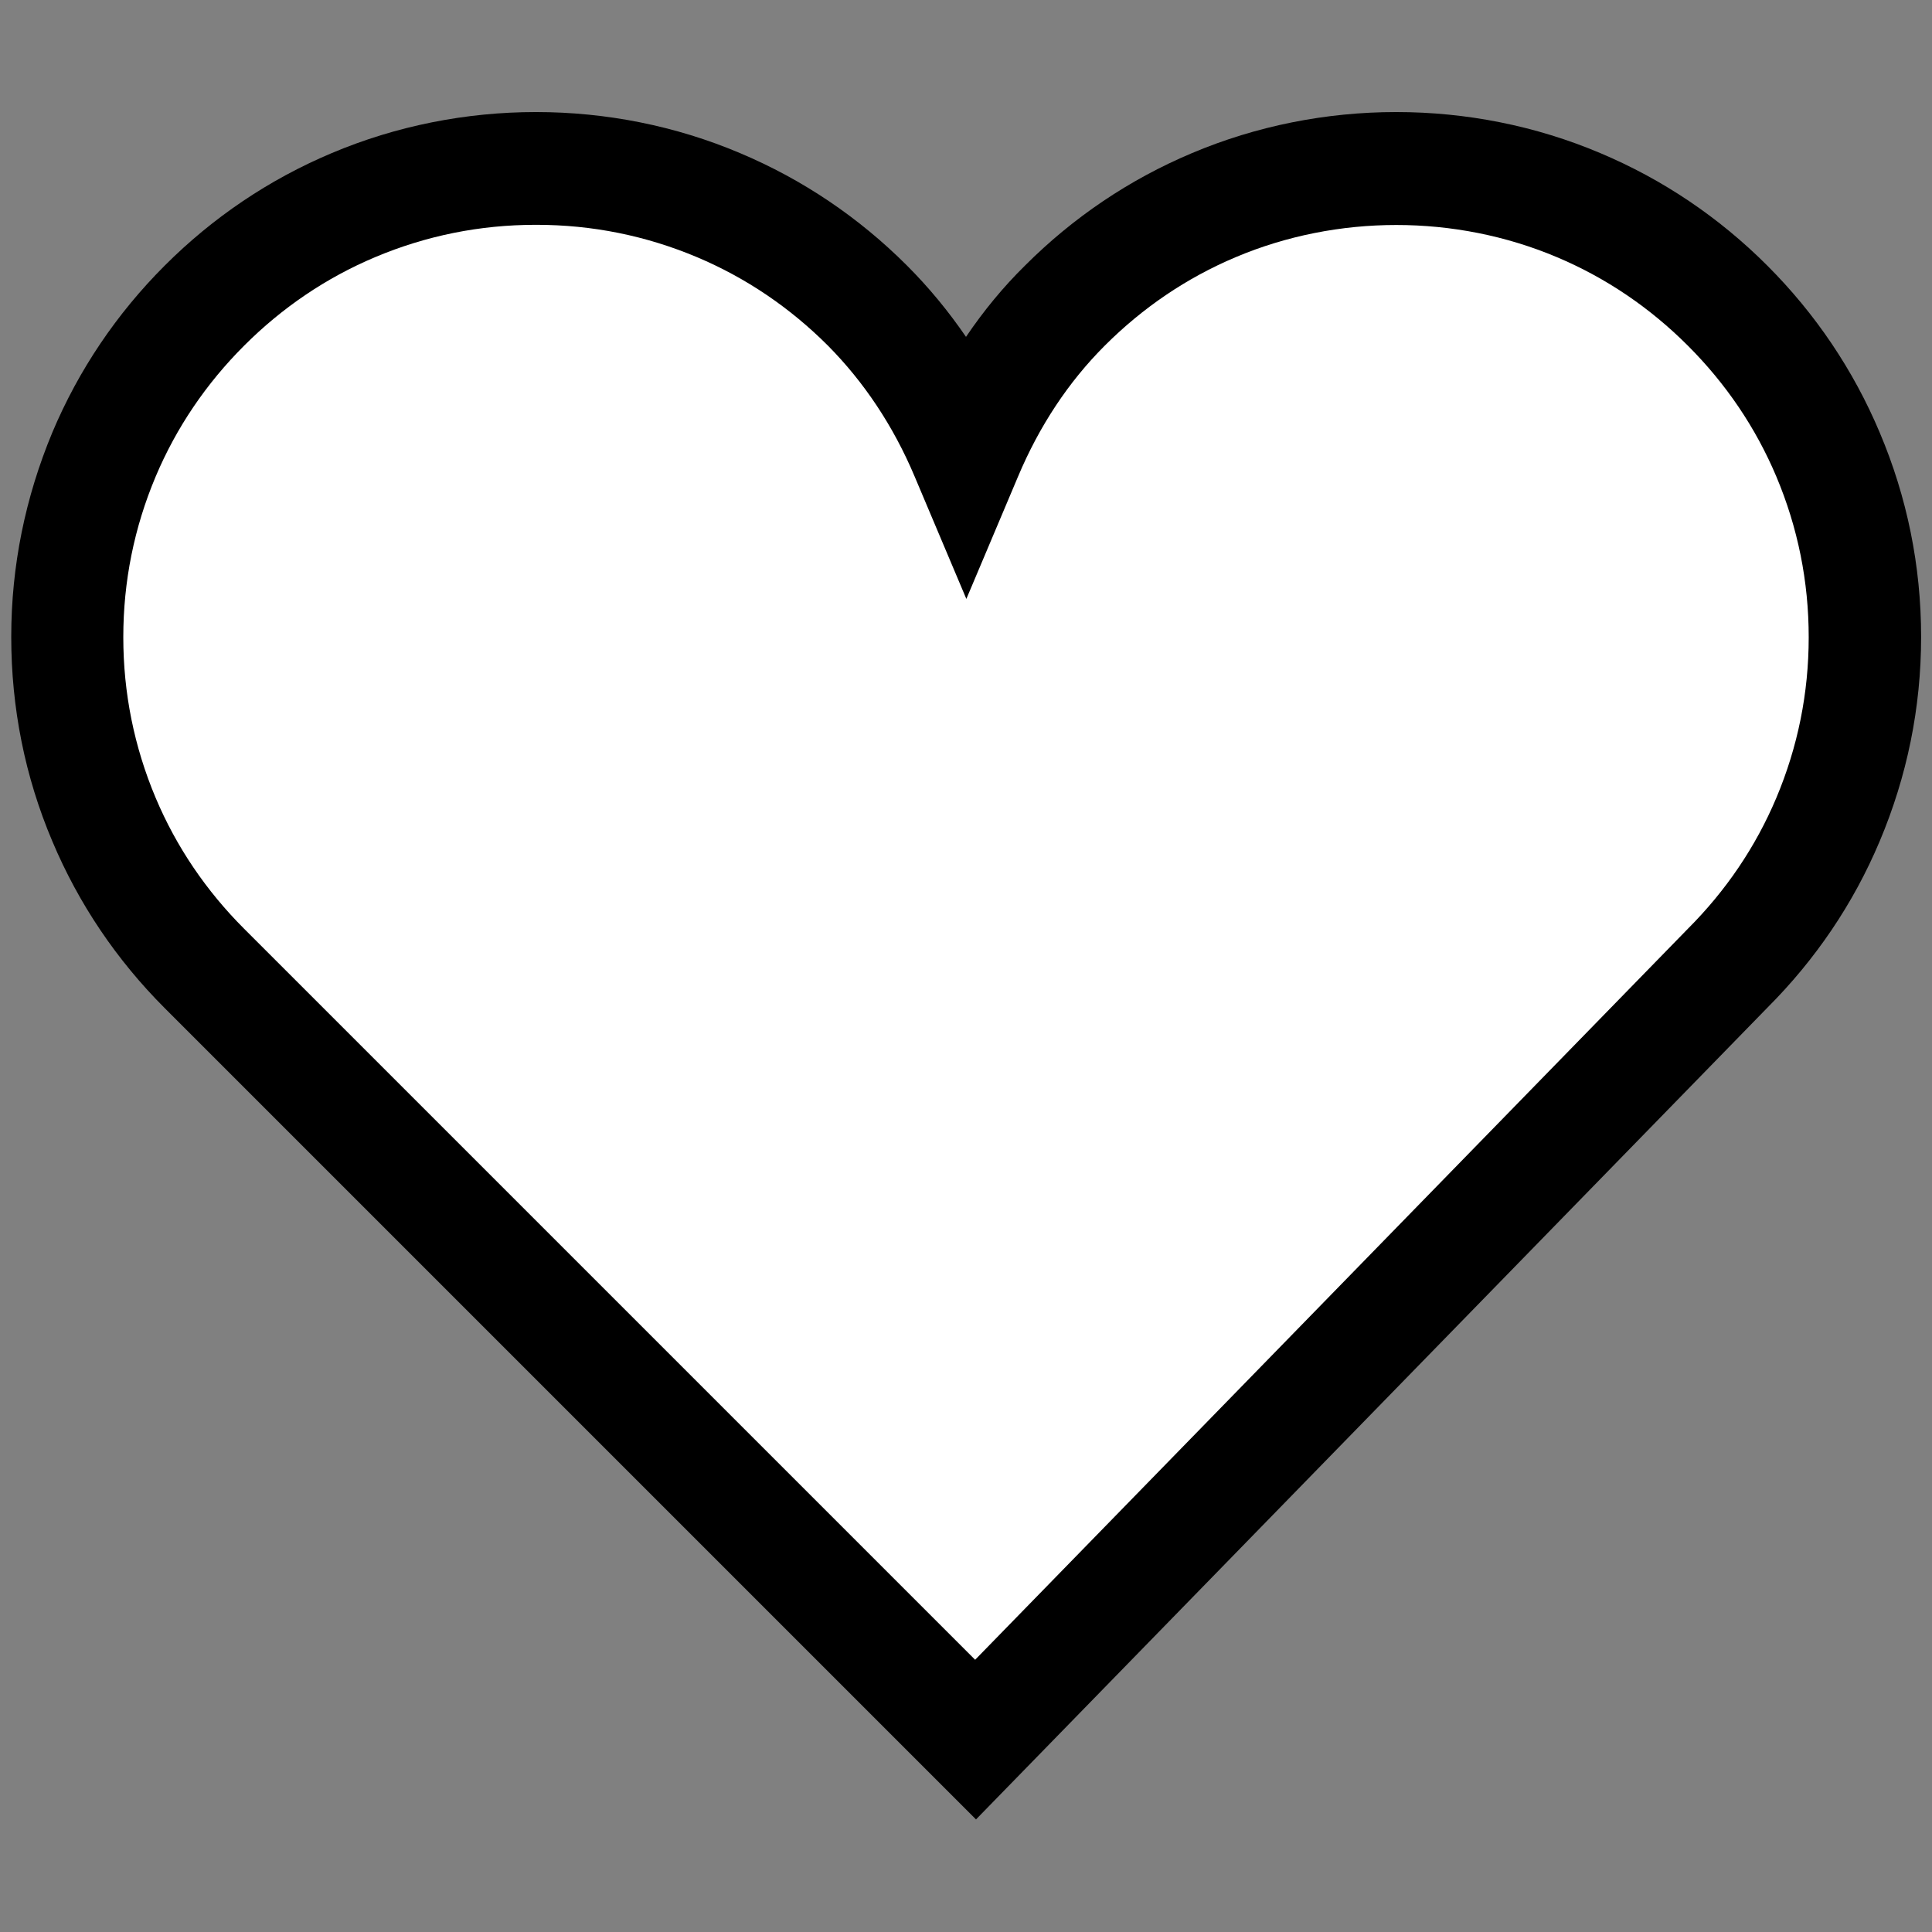 <?xml version="1.0" encoding="UTF-8"?><svg id="a" xmlns="http://www.w3.org/2000/svg" width="55" height="55" viewBox="0 0 55 55"><rect x="0" y="0" width="55" height="55" fill="#808080" stroke="none"/><g id="b"><g><g><path d="m49.18,27.57c1.21-1.21,2.18-2.64,2.86-4.24s1.05-3.35,1.05-5.19-.37-3.6-1.05-5.19-1.65-3.03-2.86-4.24-2.64-2.18-4.24-2.86-3.35-1.05-5.19-1.05-3.6.37-5.19,1.05-3.03,1.65-4.24,2.86-2.14,2.64-2.82,4.24c-.68-1.6-1.61-3.03-2.82-4.24s-2.64-2.18-4.24-2.86-3.35-1.05-5.19-1.05-3.6.37-5.19,1.05-3.03,1.65-4.24,2.86-2.18,2.64-2.86,4.24-1.05,3.35-1.05,5.19.37,3.6,1.05,5.19,1.65,3.03,2.86,4.24l21.95,21.95,21.41-21.95Z" fill="#ffffff"/><path d="m27.79,51.8L4.69,28.7c-1.37-1.37-2.45-2.97-3.2-4.75-.78-1.84-1.17-3.8-1.17-5.82s.4-3.97,1.17-5.82c.75-1.78,1.83-3.38,3.2-4.75,1.37-1.37,2.97-2.45,4.75-3.2,3.69-1.56,7.95-1.56,11.63,0,1.78.75,3.38,1.83,4.75,3.2.62.62,1.18,1.3,1.68,2.03.5-.74,1.06-1.42,1.68-2.03,1.37-1.37,2.97-2.45,4.75-3.2,3.69-1.56,7.95-1.56,11.63,0,1.78.75,3.38,1.83,4.75,3.2,1.37,1.37,2.45,2.97,3.2,4.75.78,1.84,1.18,3.8,1.18,5.82s-.4,3.97-1.18,5.82c-.75,1.78-1.83,3.37-3.2,4.74l-22.53,23.11ZM15.25,6.4c-1.59,0-3.12.31-4.57.92-1.4.59-2.65,1.44-3.73,2.52-1.08,1.08-1.93,2.33-2.52,3.73-.61,1.45-.92,2.98-.92,4.57s.31,3.12.92,4.57c.59,1.4,1.44,2.65,2.52,3.73l20.81,20.81,20.29-20.81c1.08-1.08,1.93-2.33,2.52-3.73.61-1.45.92-2.98.92-4.57s-.31-3.12-.92-4.57c-.59-1.4-1.44-2.65-2.52-3.73-1.08-1.08-2.33-1.93-3.73-2.52-2.89-1.22-6.25-1.22-9.14,0-1.4.59-2.65,1.44-3.73,2.52-1.03,1.03-1.86,2.28-2.47,3.73l-1.47,3.48-1.47-3.48c-.61-1.45-1.45-2.7-2.47-3.73-1.08-1.08-2.33-1.93-3.73-2.52-1.45-.61-2.98-.92-4.57-.92Z"/></g><path d="m21.87,33.05c-.67,0-1.33-.28-1.8-.81-.03-.04-3.43-3.89-6.7-6.7-4.3-3.7-3.52-10.61-3.42-11.38.18-1.31,1.38-2.24,2.69-2.07,1.31.17,2.24,1.38,2.07,2.69-.18,1.4-.2,5.4,1.8,7.12,3.52,3.04,7.02,7,7.17,7.17.88,1,.78,2.51-.22,3.39-.46.4-1.02.6-1.59.6Z" fill="#ffffff"/></g></g></svg>

